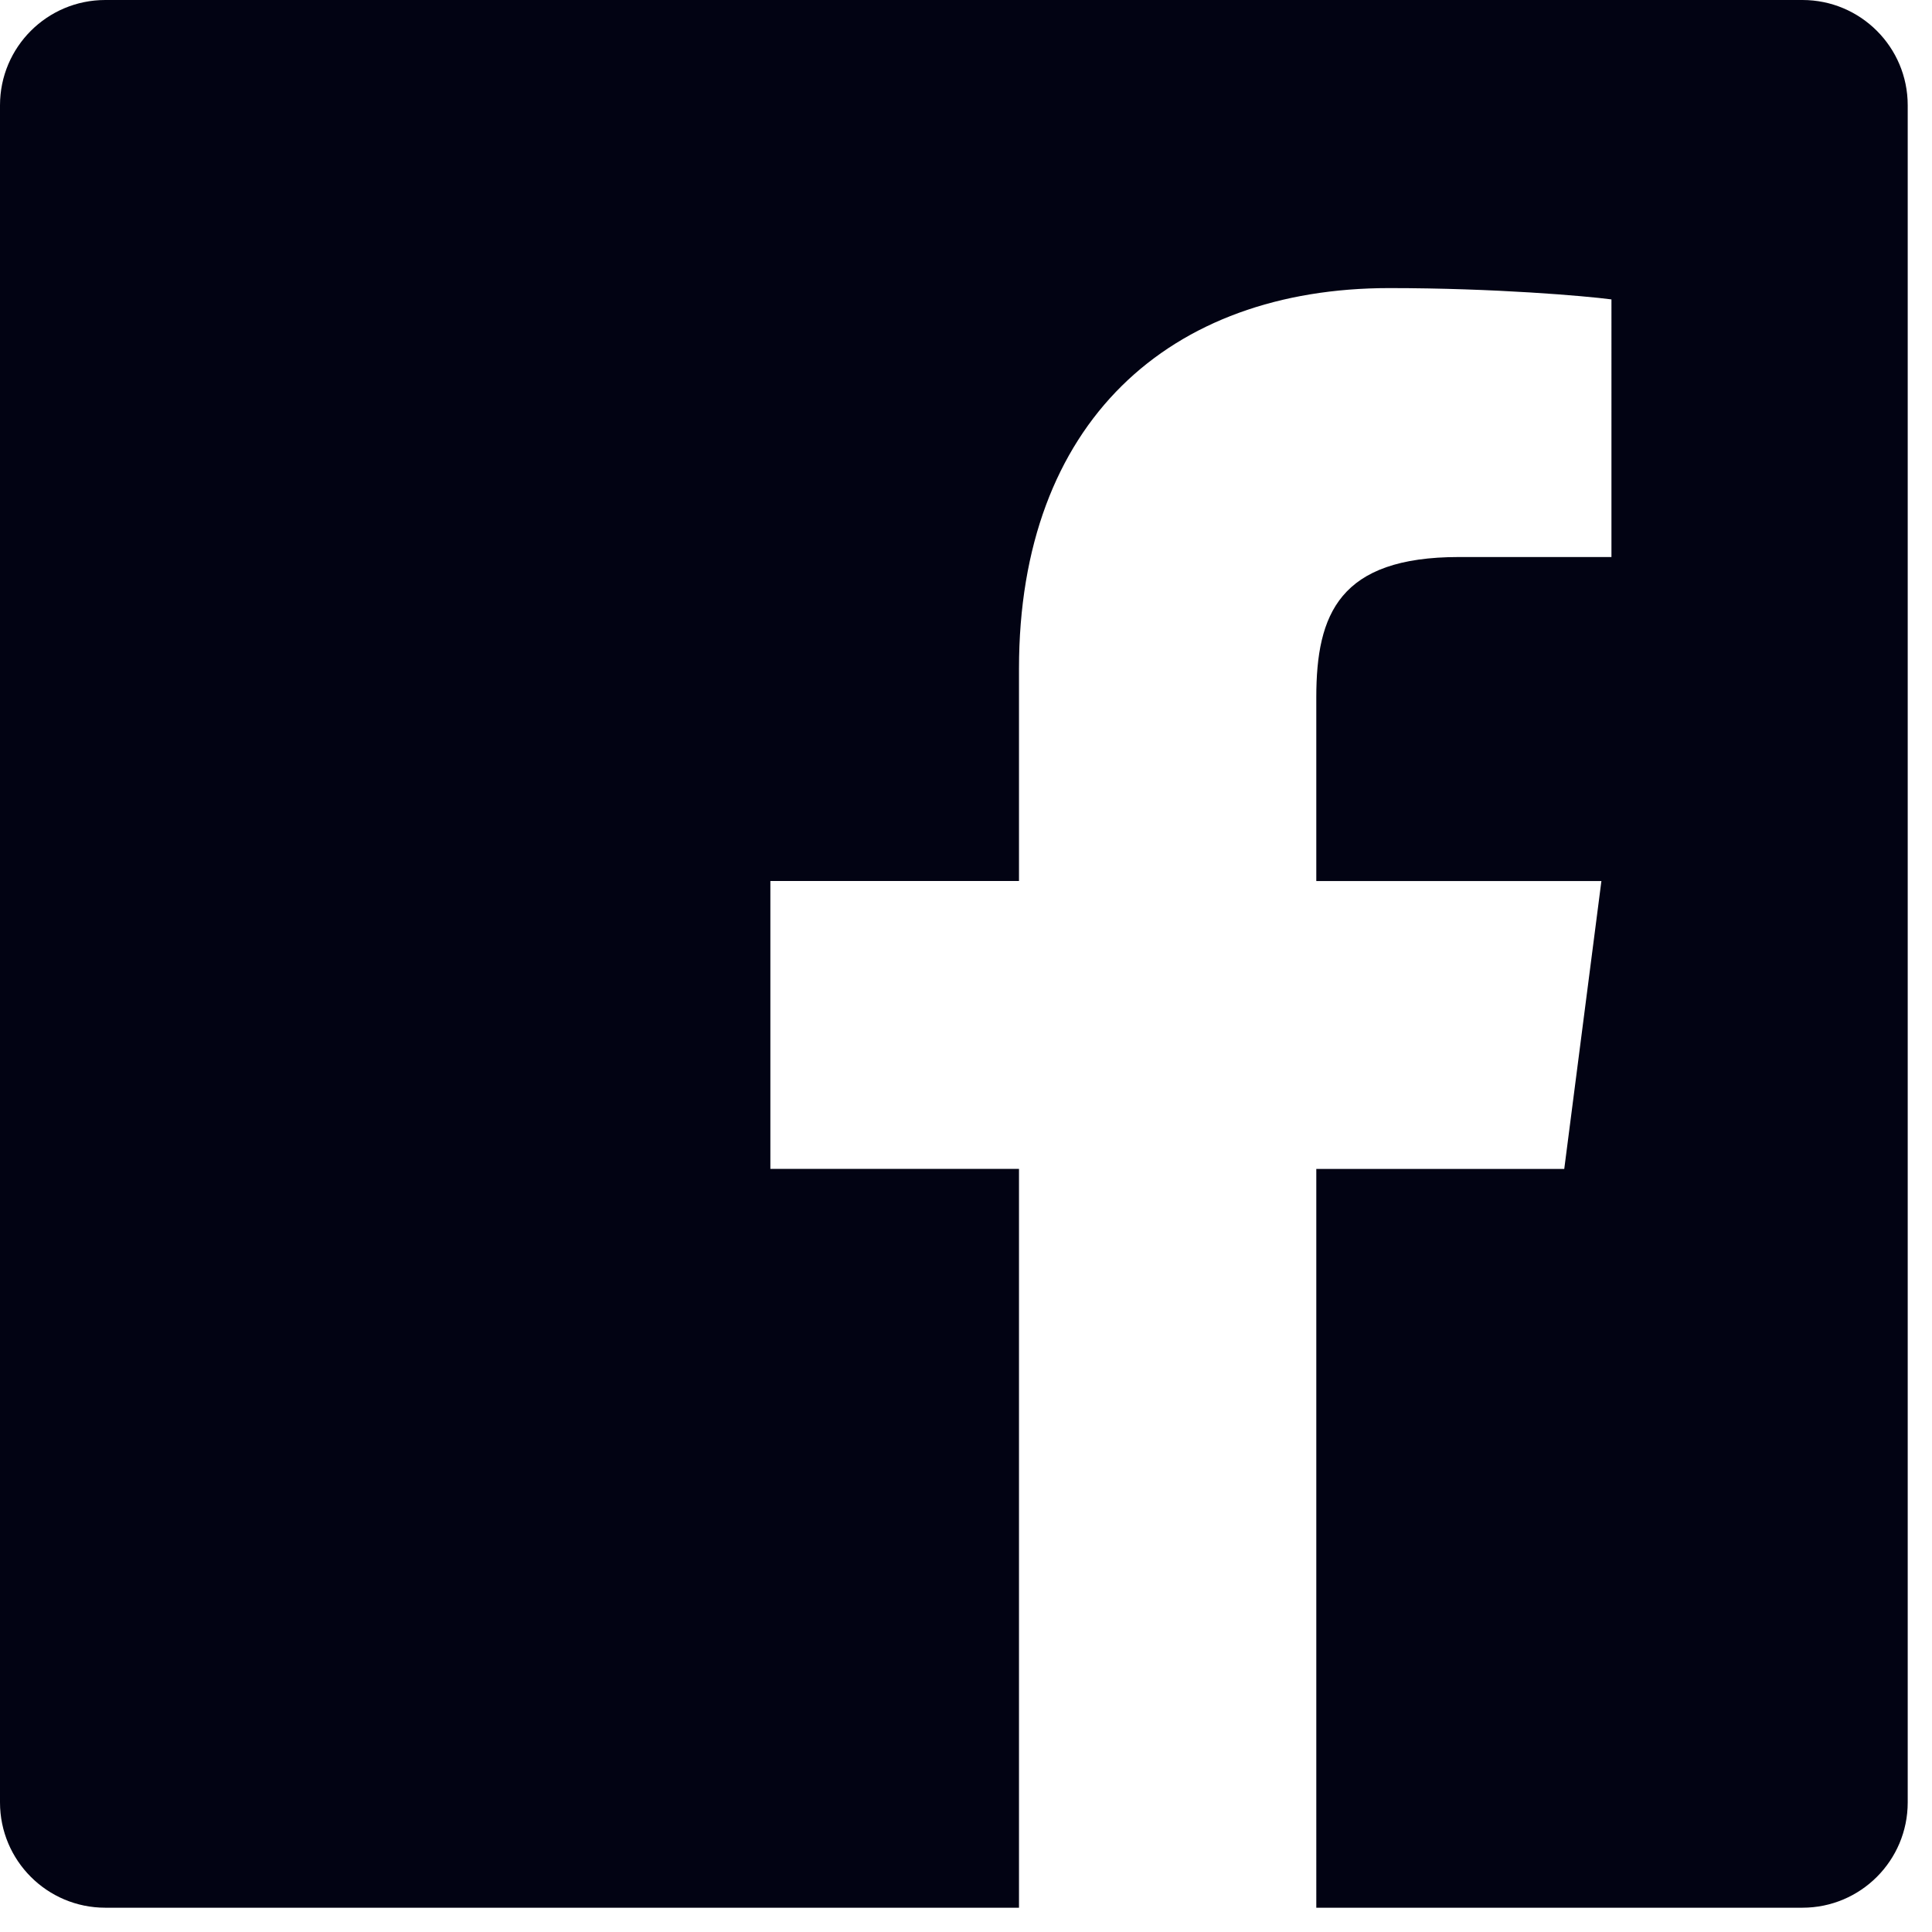 <svg xmlns="http://www.w3.org/2000/svg" width="35" height="35" viewBox="0 0 35 35">
    <g fill="none" fill-rule="evenodd">
        <g fill="#020313">
            <path d="M18.46 34.56H1.907C.854 34.56 0 33.706 0 32.652V1.907C0 .854.854 0 1.907 0h30.746c1.053 0 1.907.854 1.907 1.907v30.745c0 1.054-.854 1.908-1.907 1.908h-8.807V21.176h4.492l.673-5.215h-5.165v-3.33c0-1.51.42-2.54 2.585-2.54h2.762V5.424c-.478-.063-2.118-.205-4.025-.205-3.982 0-6.708 2.43-6.708 6.894v3.847h-4.504v5.215h4.504V34.56z" transform="translate(-413 -3588) translate(413 3588)"/>
        </g>
    </g>
</svg>
